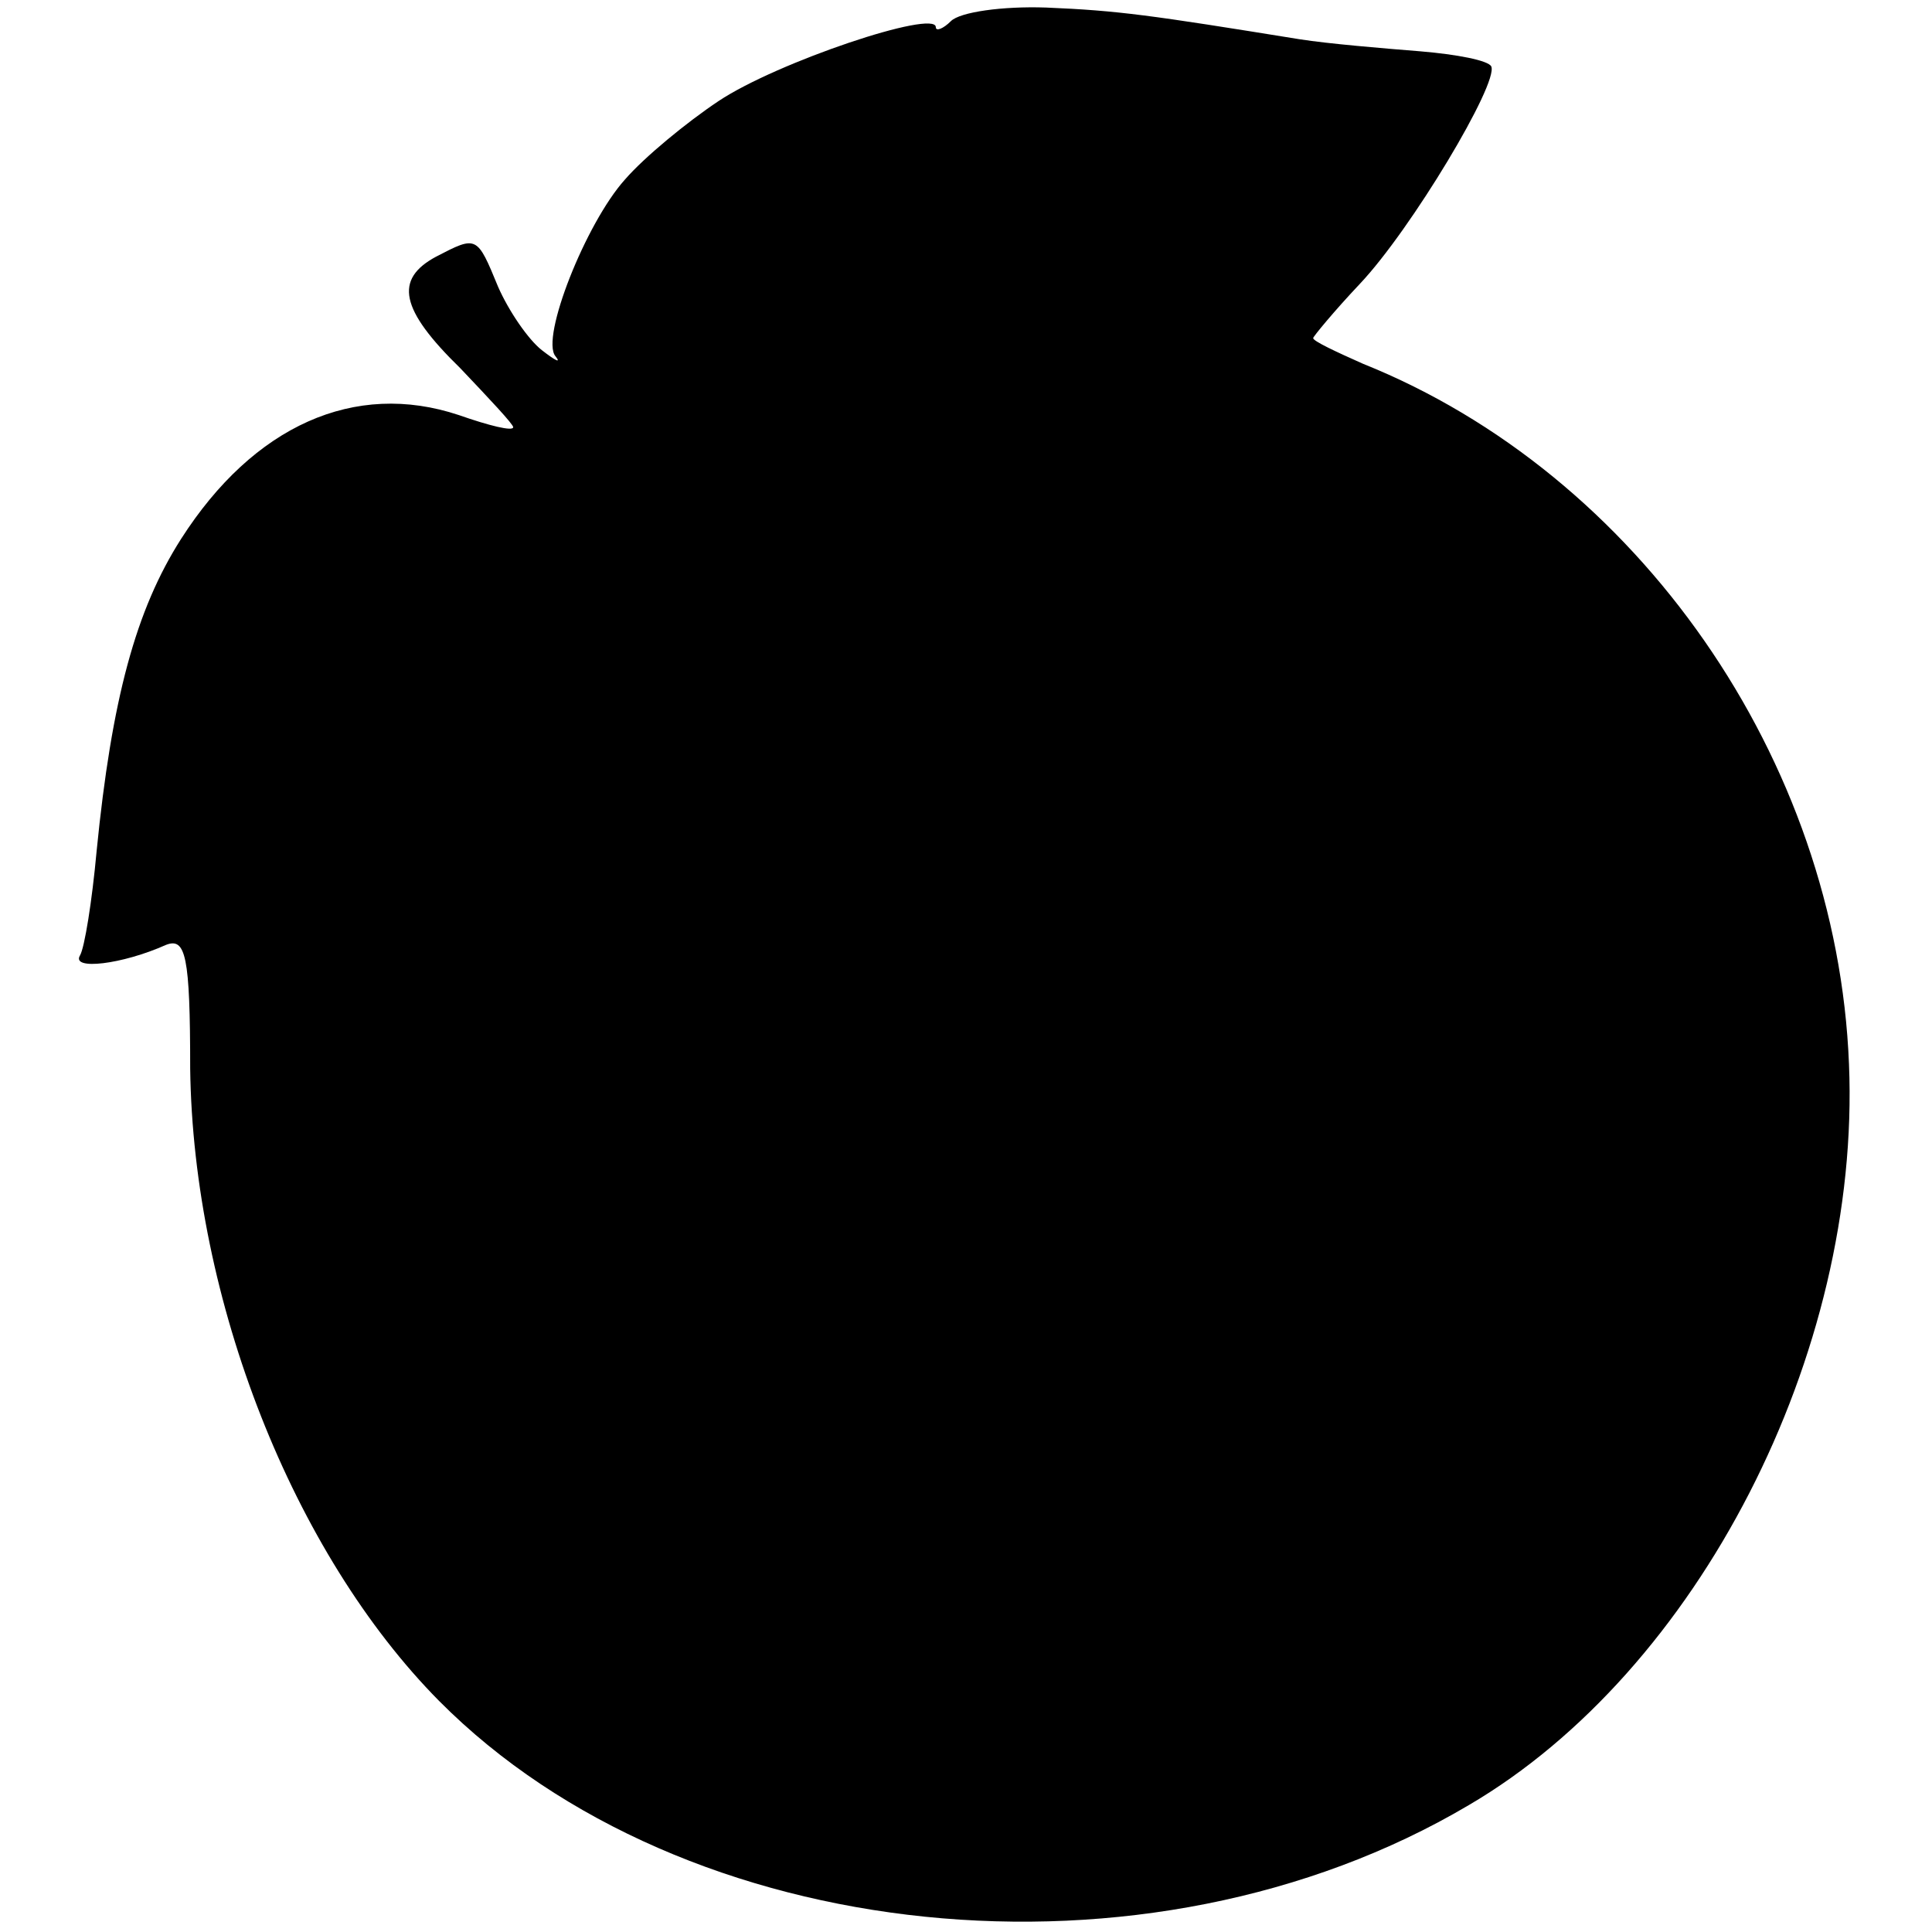 <?xml version="1.0" standalone="no"?>
<!DOCTYPE svg PUBLIC "-//W3C//DTD SVG 20010904//EN"
 "http://www.w3.org/TR/2001/REC-SVG-20010904/DTD/svg10.dtd">
<svg version="1.0" xmlns="http://www.w3.org/2000/svg"
 width="128pt" height="128pt" viewBox="0 0 128 128"
 preserveAspectRatio="xMidYMid meet">
<g transform="translate(0,128) scale(0.1,-0.1)"
fill="#000000" stroke="none">
<path d="M630 1266 c-5 -5 -10 -7 -10 -4 0 12 -105 -23 -144 -49 -21 -14 -49
-37 -62 -52 -26 -29 -56 -105 -46 -117 4 -5 0 -3 -9 4 -9 7 -22 26 -29 42 -14
34 -14 34 -41 20 -28 -15 -24 -35 16 -74 19 -20 35 -37 35 -39 0 -3 -16 1 -36
8 -69 23 -136 -7 -184 -82 -30 -47 -46 -106 -56 -207 -3 -33 -8 -64 -11 -69
-6 -10 28 -6 57 7 13 5 16 -7 16 -82 2 -153 68 -321 165 -419 162 -163 469
-195 682 -69 152 89 260 299 252 491 -8 202 -140 391 -322 464 -18 8 -33 15
-33 17 0 1 14 18 31 36 34 36 92 133 87 144 -2 4 -23 8 -47 10 -25 2 -61 5
-80 8 -99 16 -120 19 -168 21 -29 1 -57 -3 -63 -9z"/>
</g>
</svg>
